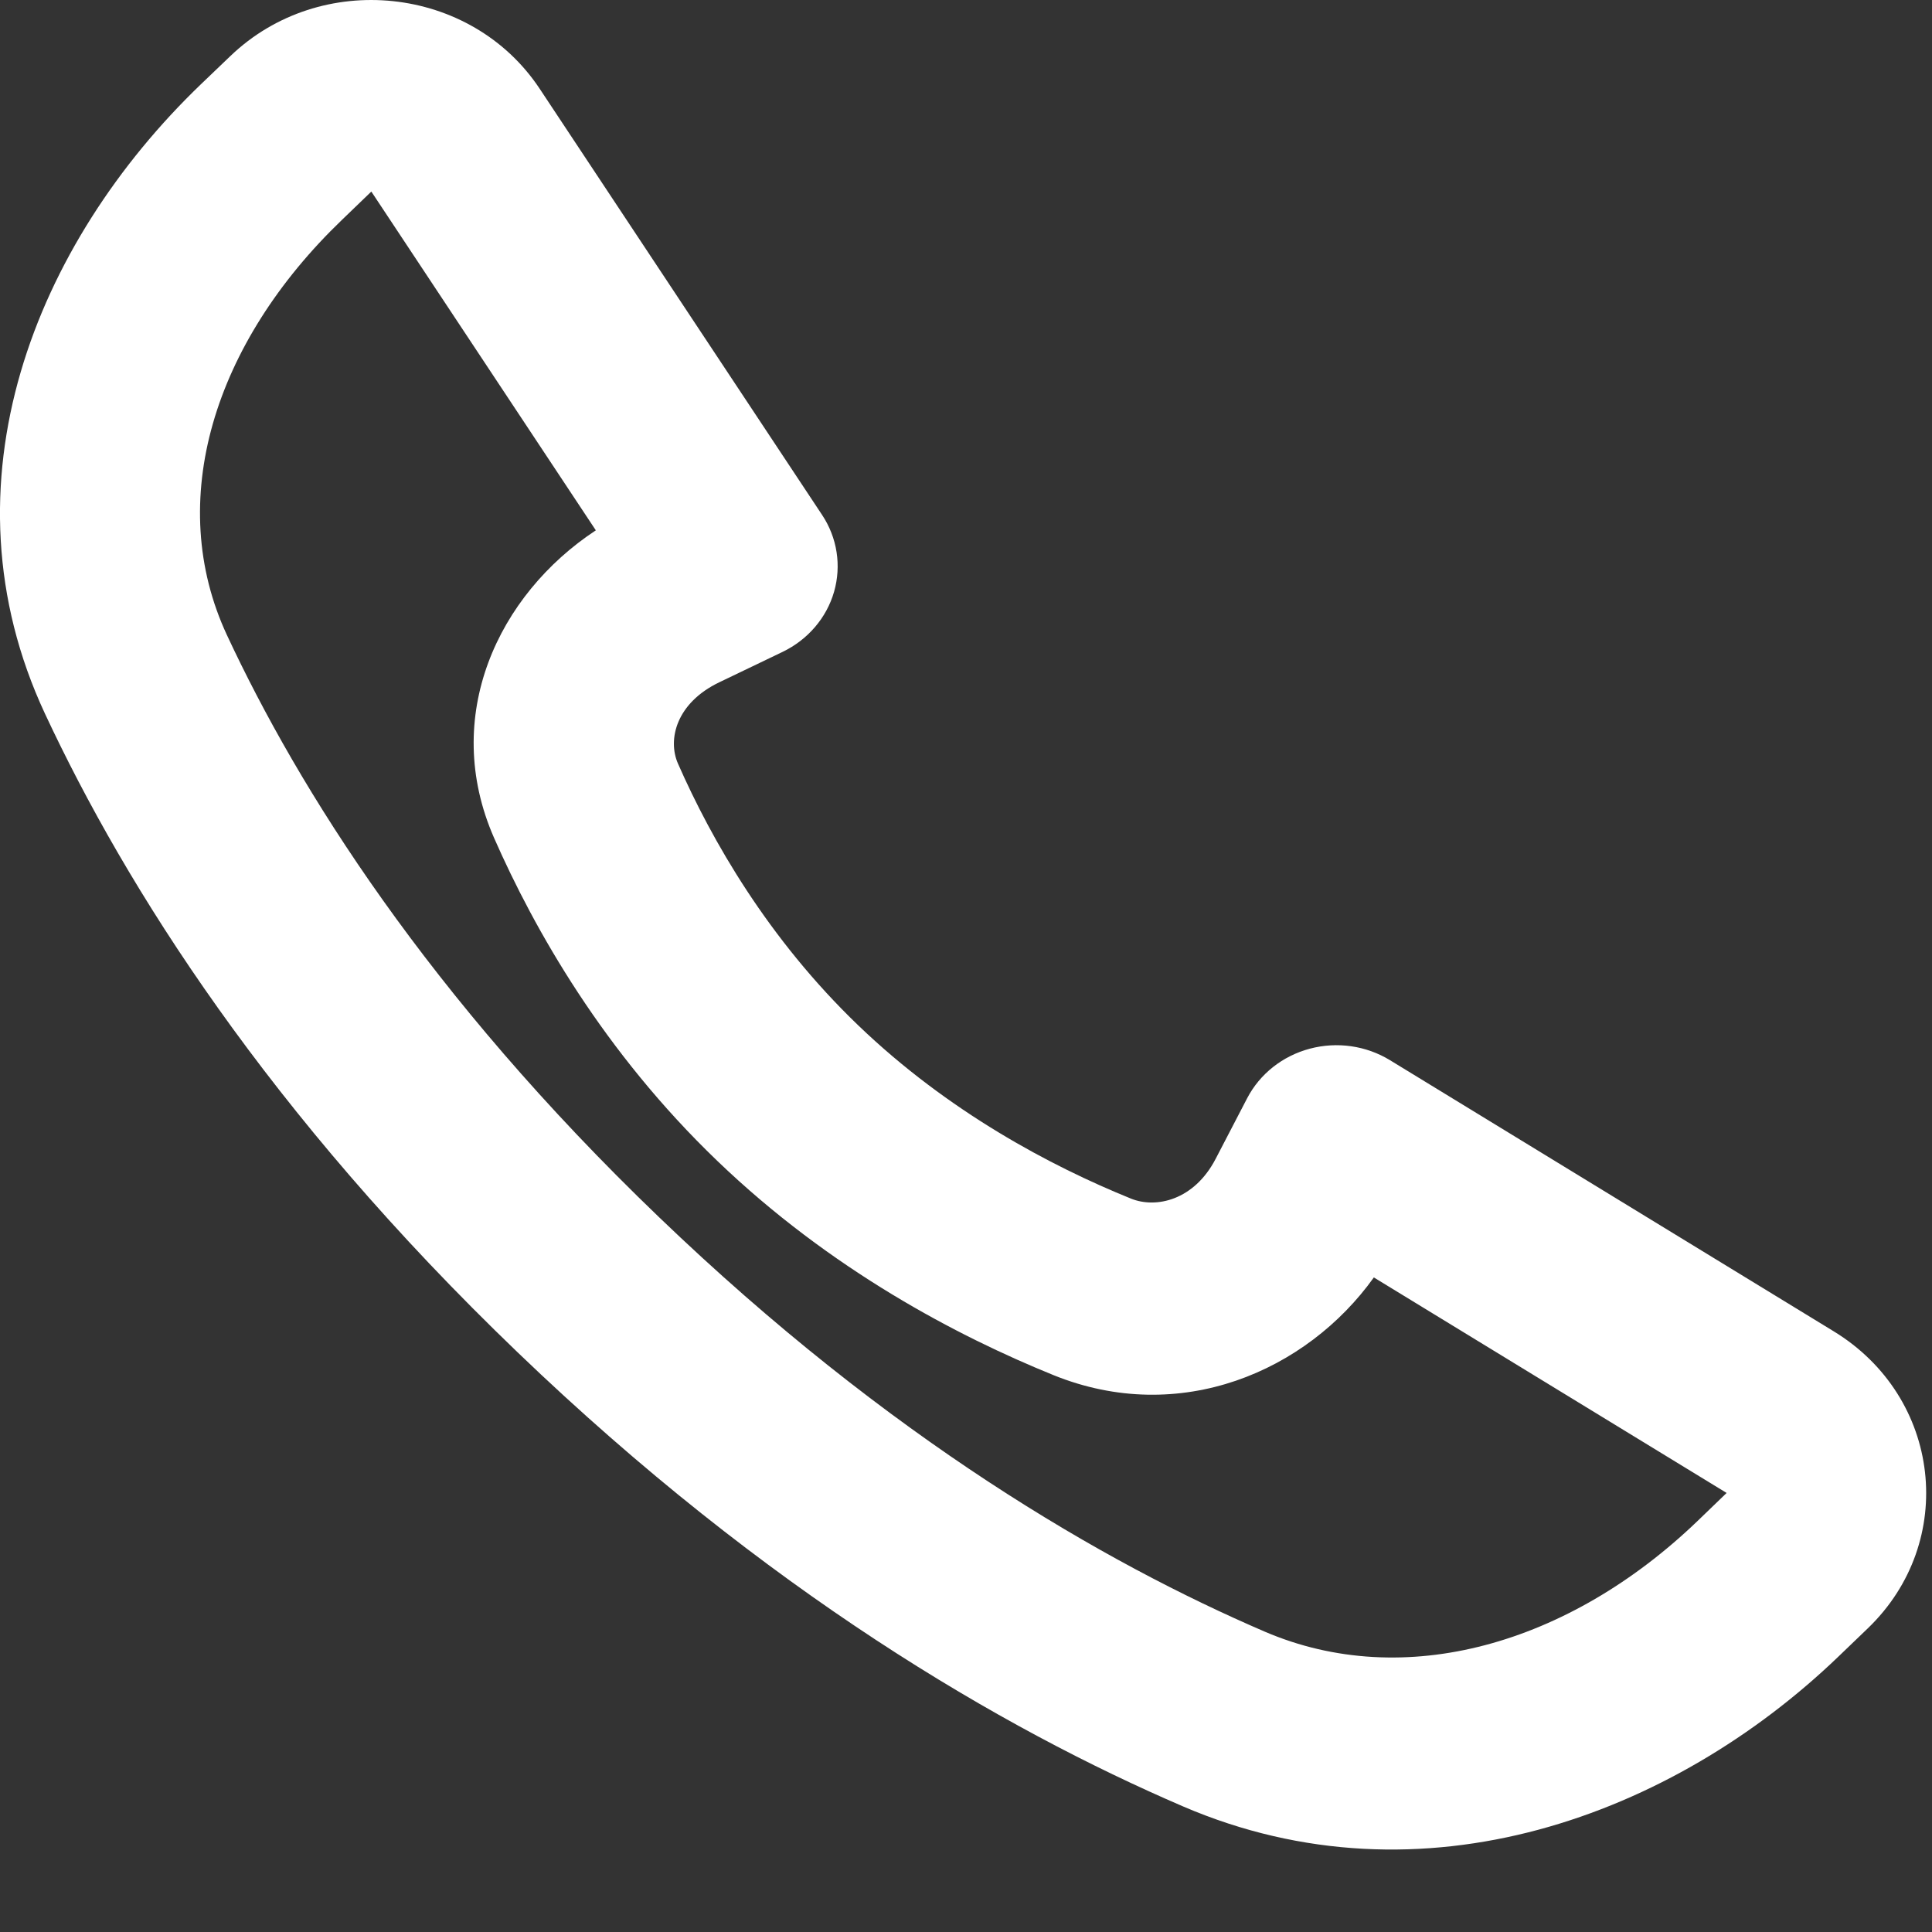 <svg width="20" height="20" viewBox="0 0 20 20" fill="none" xmlns="http://www.w3.org/2000/svg">
<rect x="0" y="0" width="20" height="20" fill="#333333" stroke="none"/>
<path fill-rule="evenodd" clip-rule="evenodd" d="M6.82 12.598C9.213 14.897 11.437 16.178 13.091 16.89C14.536 17.511 16.24 17.024 17.57 15.748L17.874 15.455L14.222 13.224C13.527 14.196 12.215 14.766 10.905 14.235C9.912 13.832 8.599 13.145 7.425 12.017C6.25 10.889 5.534 9.628 5.115 8.675C4.562 7.417 5.155 6.157 6.168 5.49L3.844 1.983L3.54 2.276C2.211 3.552 1.703 5.189 2.35 6.576C3.091 8.165 4.426 10.299 6.82 12.598ZM12.247 18.7C10.373 17.894 7.939 16.477 5.359 14C2.78 11.524 1.305 9.186 0.465 7.387C-0.646 5.005 0.368 2.517 2.079 0.873L2.384 0.581C3.318 -0.316 4.877 -0.152 5.587 0.919L8.51 5.33C8.667 5.566 8.712 5.856 8.634 6.127C8.556 6.397 8.362 6.623 8.1 6.749L7.446 7.063C7 7.277 6.909 7.655 7.018 7.904C7.368 8.7 7.953 9.72 8.885 10.615C9.817 11.51 10.879 12.072 11.708 12.408C11.968 12.513 12.361 12.425 12.584 11.997L12.911 11.368C13.042 11.117 13.277 10.931 13.559 10.856C13.841 10.781 14.142 10.824 14.389 10.975L18.983 13.782C20.098 14.463 20.269 15.96 19.334 16.858L19.03 17.15C17.319 18.793 14.727 19.766 12.247 18.7Z" fill="white"/>
</svg>
